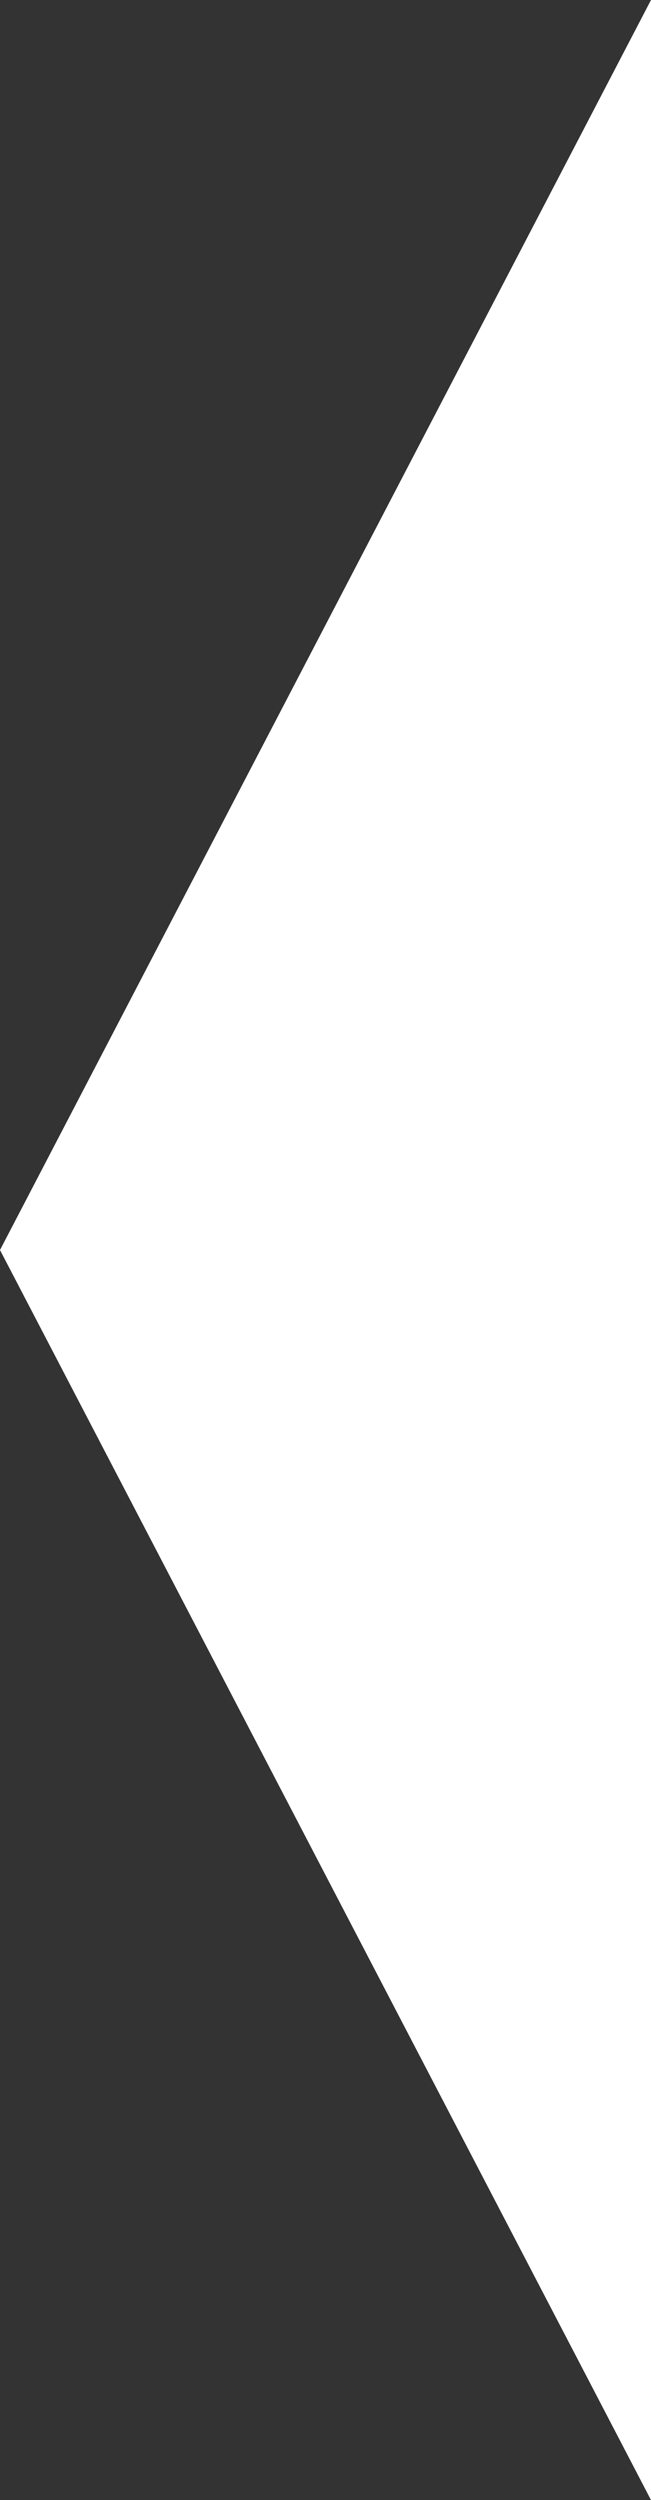 <svg id="Layer_1" data-name="Layer 1" xmlns="http://www.w3.org/2000/svg" viewBox="0 0 4.954 19">
  <rect x="0" y="0" width="4.954" height="19" fill="#333333" stroke="none"/>
  <defs>
    <style>
      .cls-1 {
        fill: #fff;
      }
    </style>
  </defs>
  <title>53595d20-11f7-4b18-aac7-5fefaecc7890</title>
  <polygon class="cls-1" points="0 9.5 4.954 19 4.954 0 0 9.5"/>
</svg>
